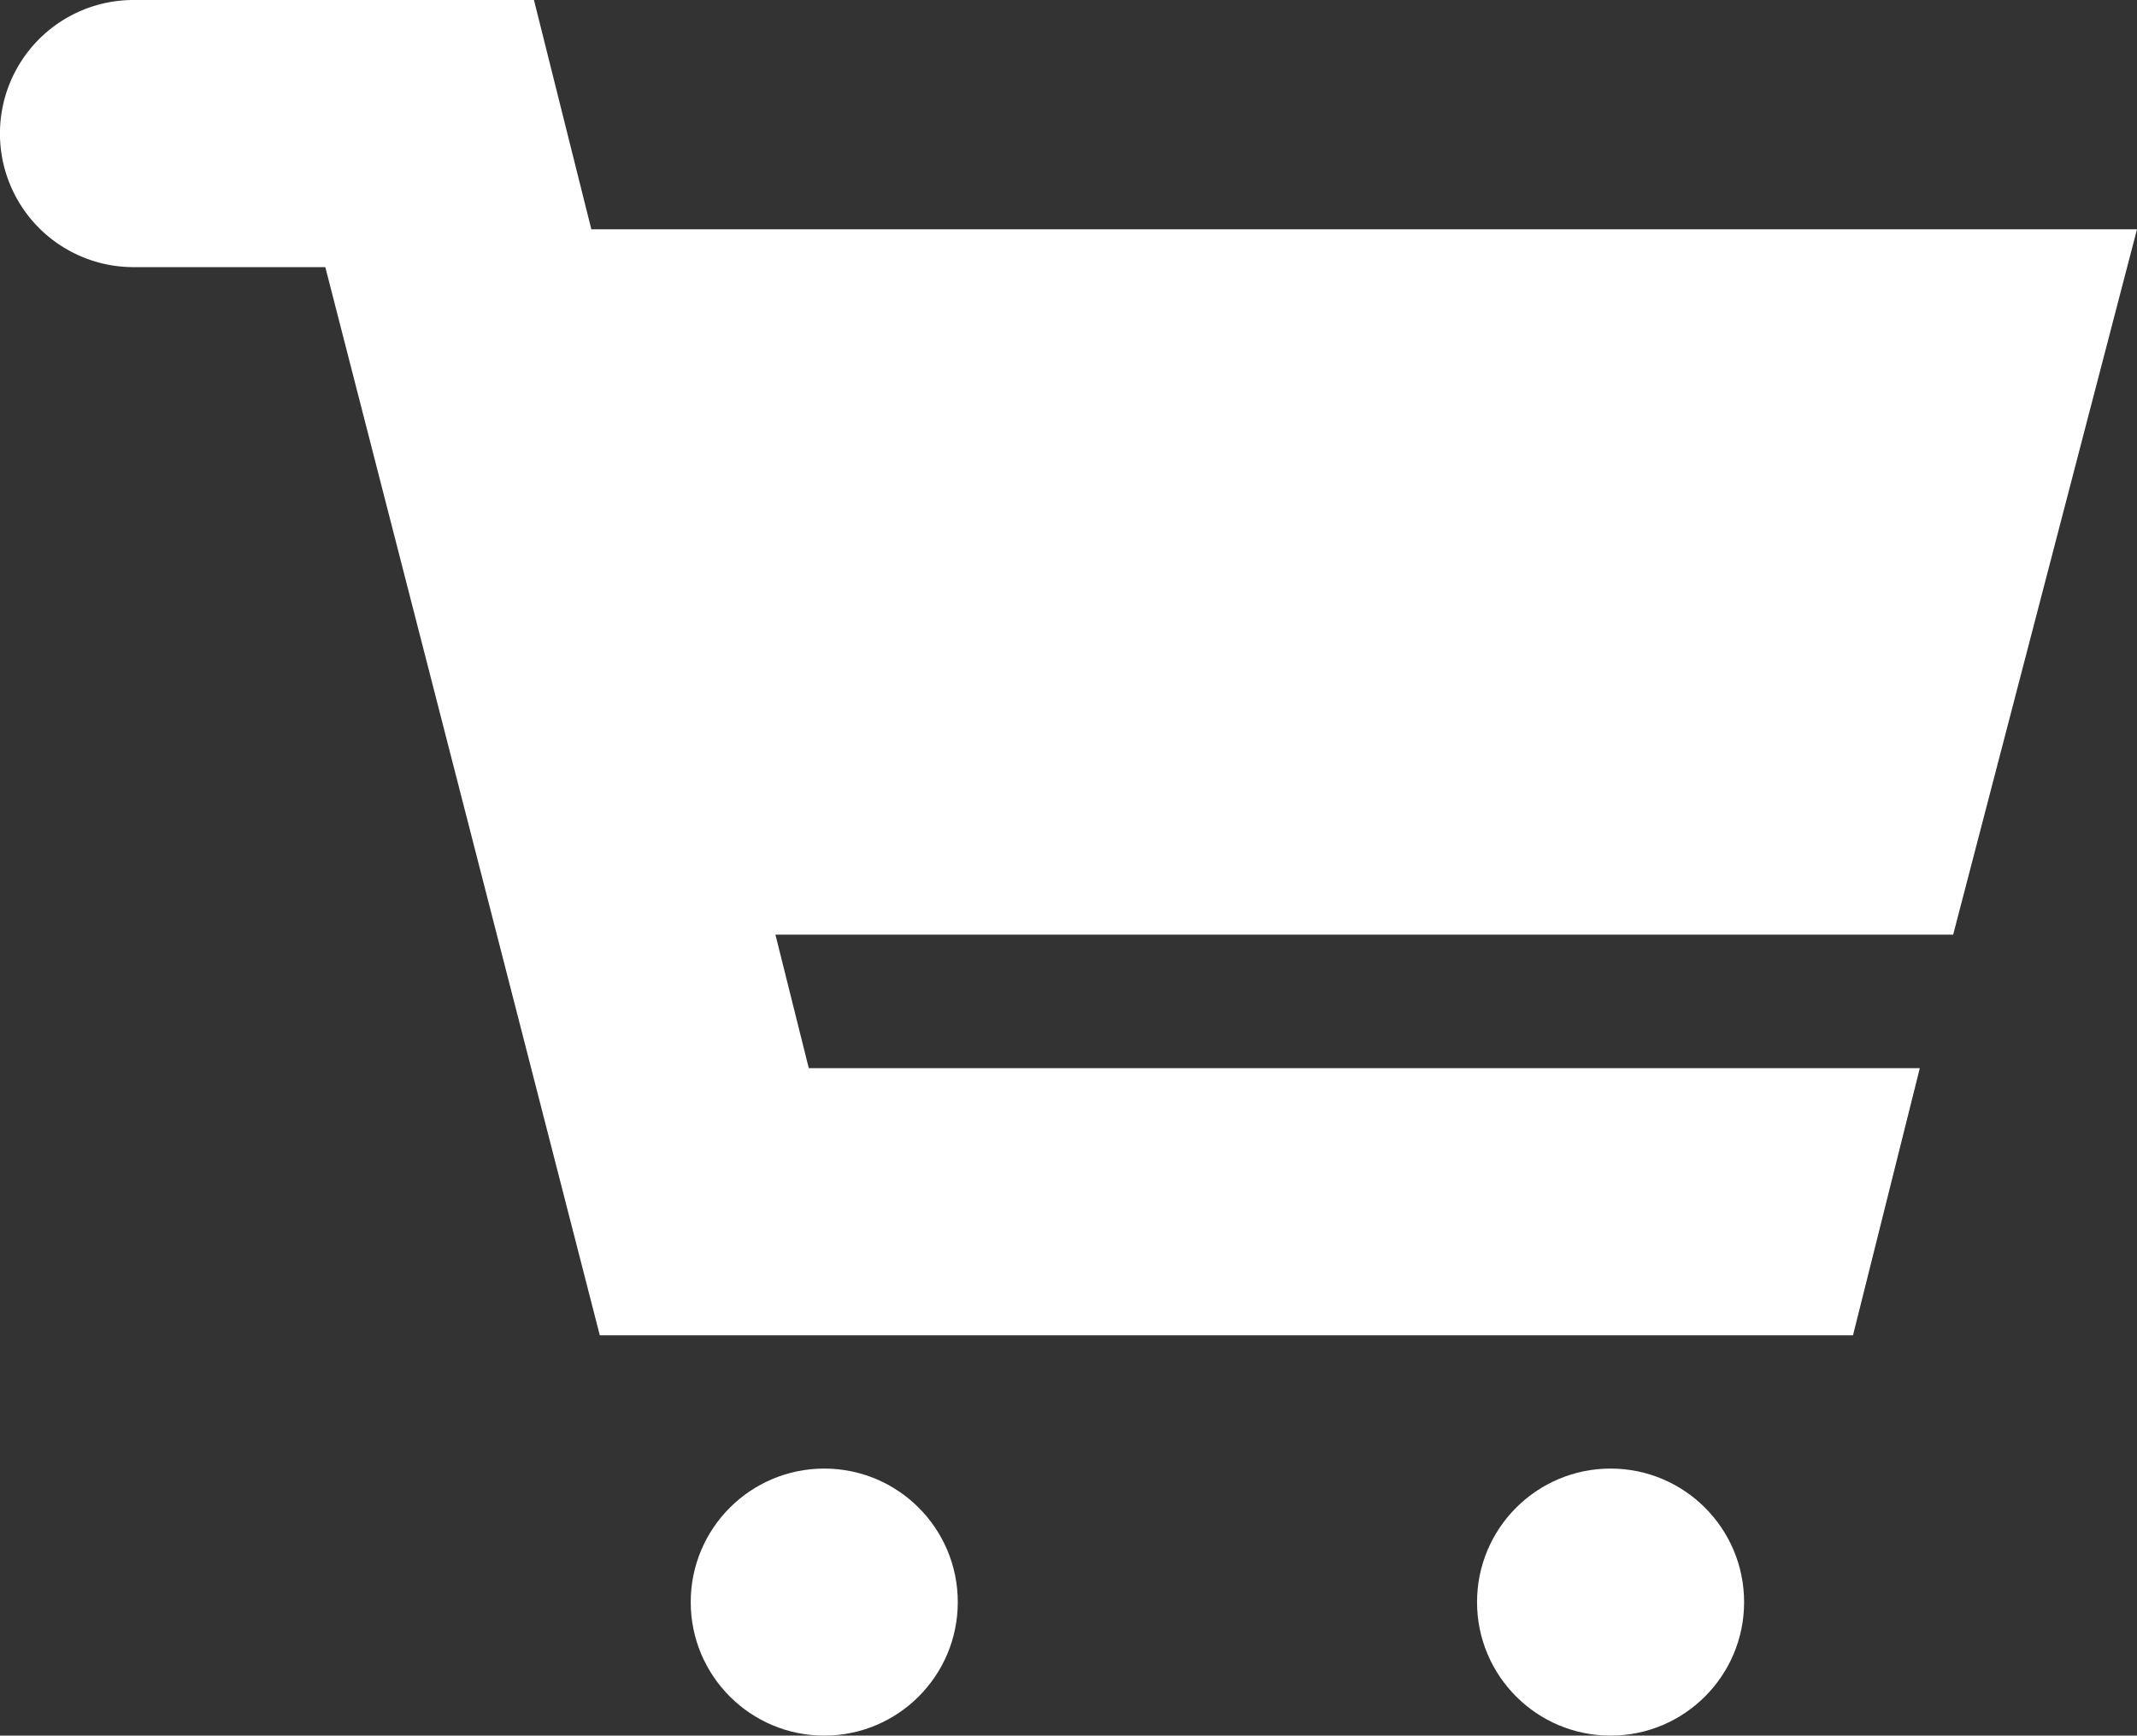 <svg xmlns="http://www.w3.org/2000/svg" width="24.726" height="20.083" viewBox="0 0 24.726 20.083">
  <rect x="0" y="0" width="24.726" height="20.083" fill="#333333" stroke="none"/>
  <g id="グループ_2689" data-name="グループ 2689" transform="translate(-795 -1633.003)">
    <g id="グループ_1346" data-name="グループ 1346" transform="translate(802.992 1649.996)">
      <circle id="楕円形_287" data-name="楕円形 287" cx="1.545" cy="1.545" r="1.545" transform="translate(0 0)" fill="#fff"/>
      <circle id="楕円形_288" data-name="楕円形 288" cx="1.545" cy="1.545" r="1.545" transform="translate(9.098 0)" fill="#fff"/>
    </g>
    <path id="パス_771" data-name="パス 771" d="M25.668,6.379H7.784L7.12,3.726H2.487a1.545,1.545,0,0,0,0,3.091H4.706L7.882,19.177h14.5l.773-3.091H10.3l-.386-1.545H23.541Z" transform="translate(794.058 1629.277)" fill="#fff"/>
  </g>
</svg>
